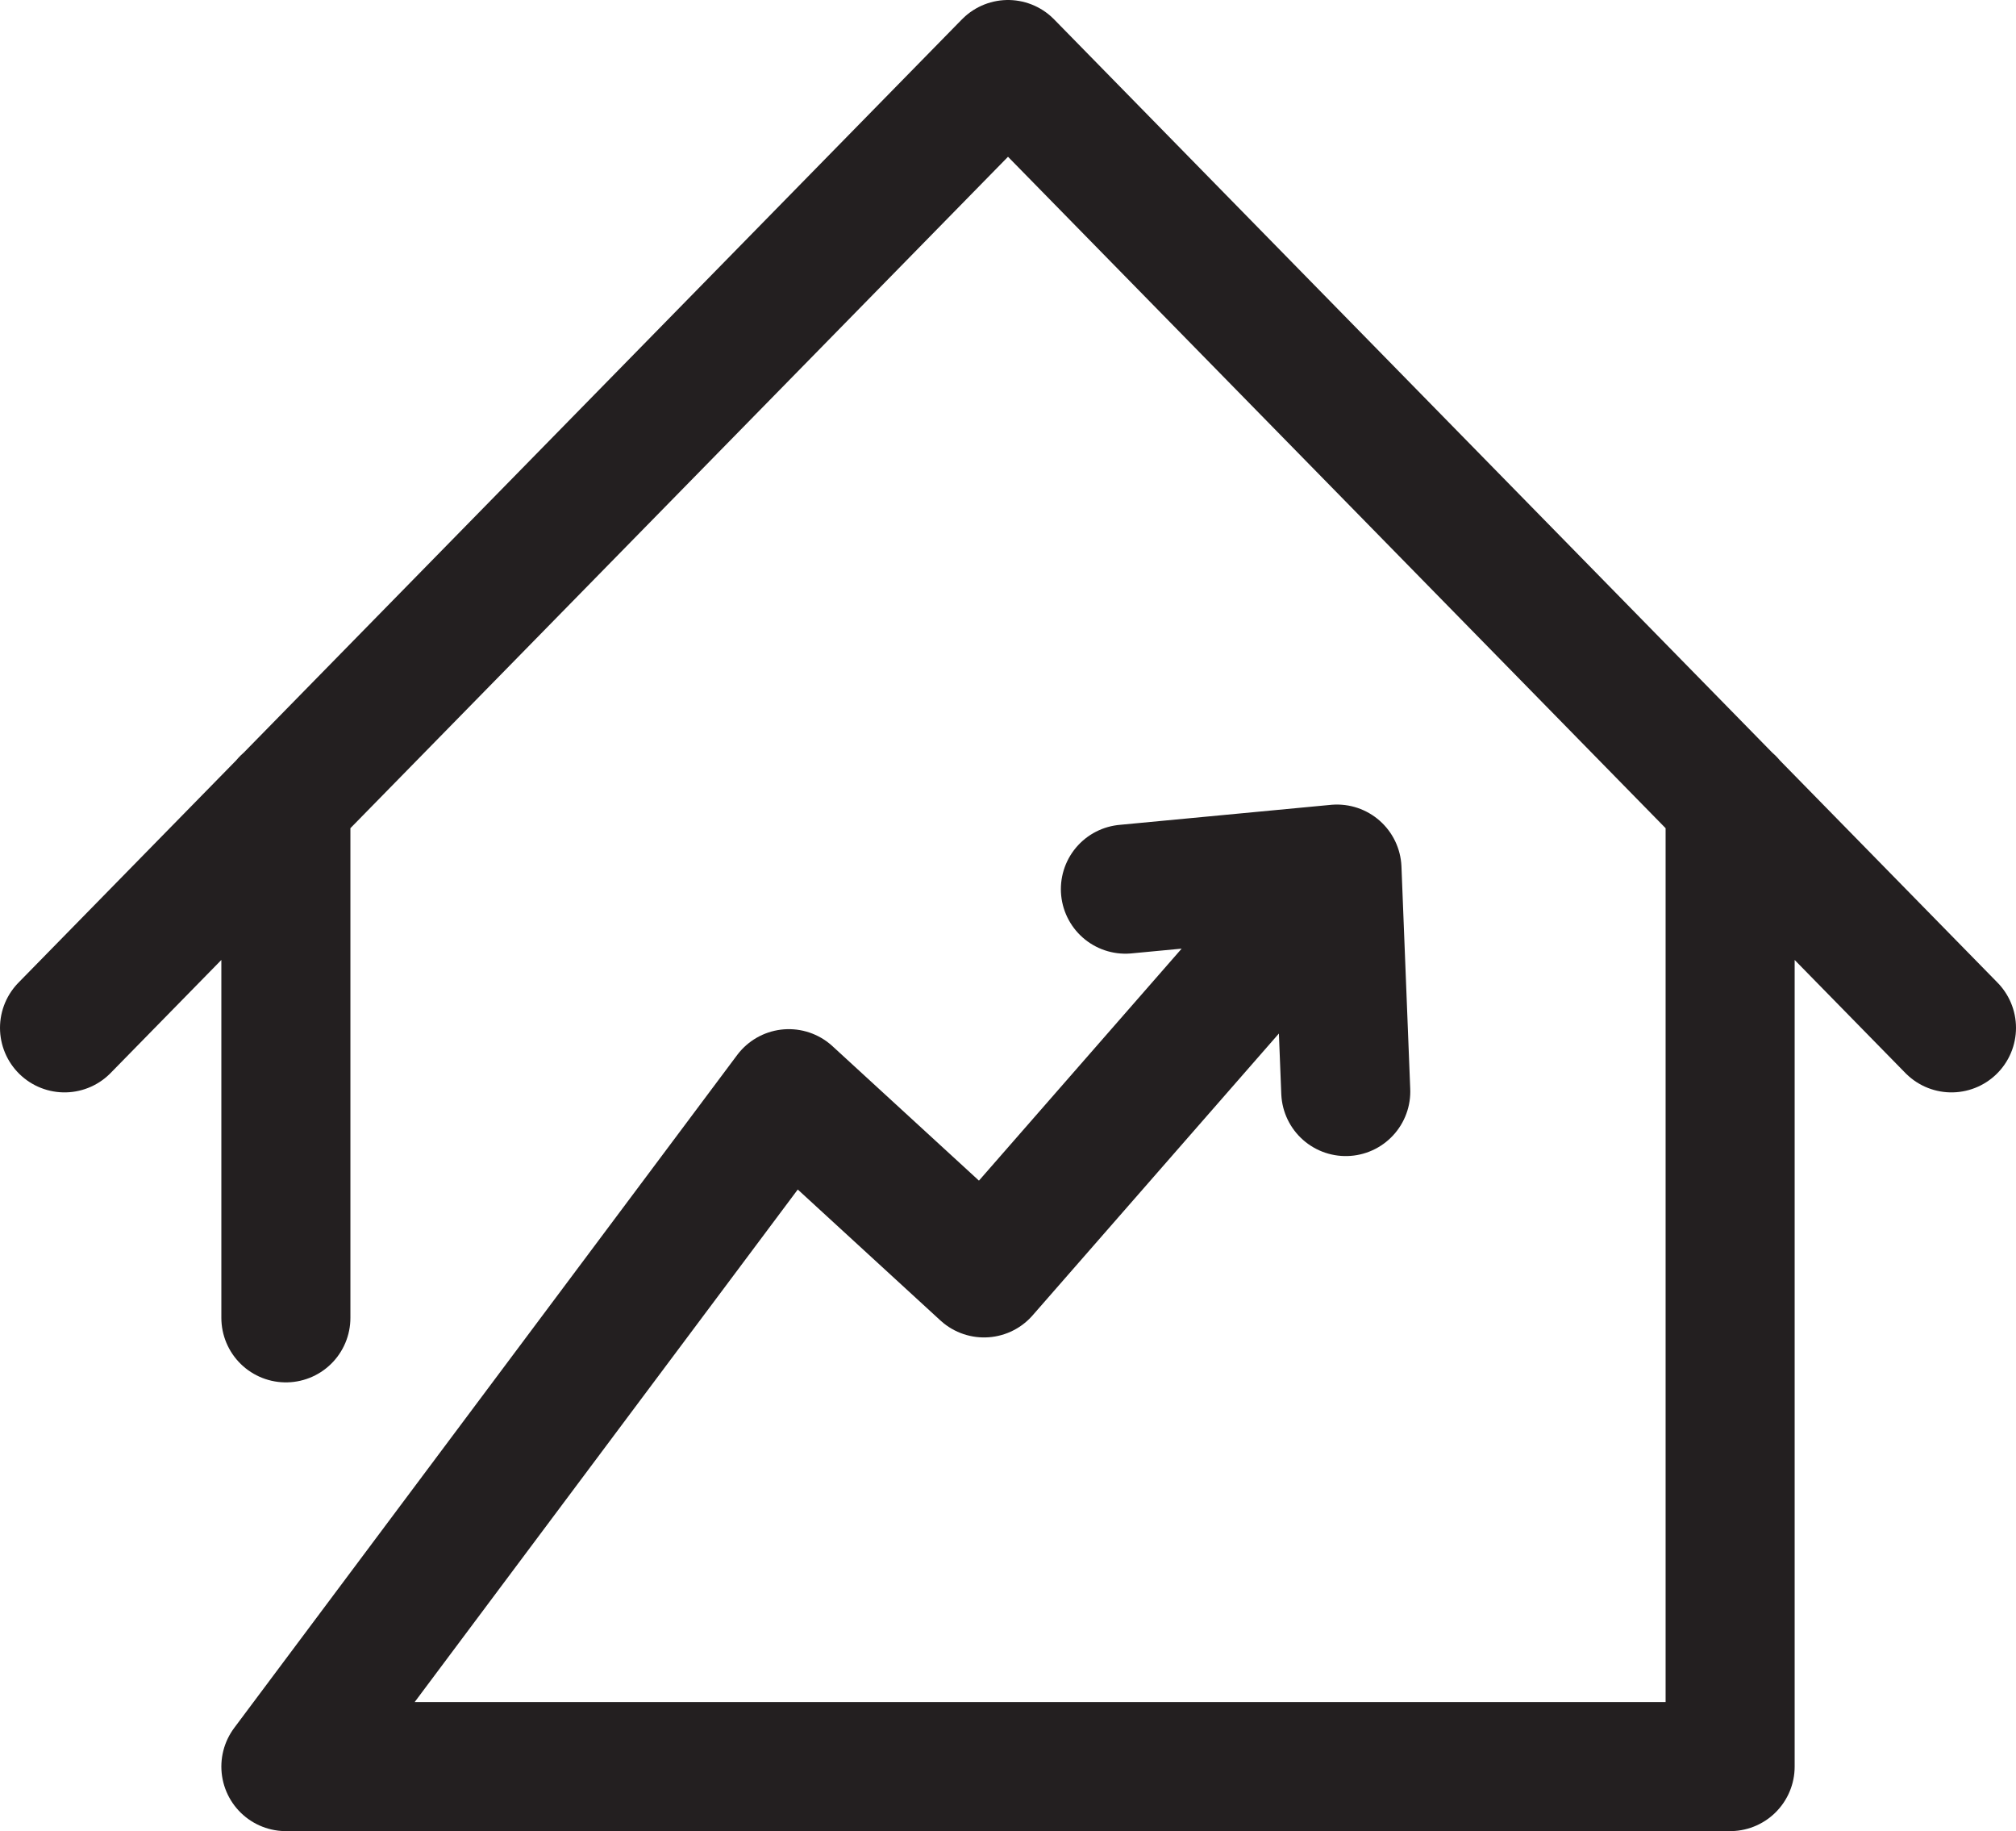 <svg xmlns="http://www.w3.org/2000/svg" viewBox="0 0 234.322 212.778"><defs><style>.a{fill:none;stroke:#231f20;stroke-linecap:round;stroke-linejoin:round;stroke-width:15px;}</style></defs><title>Asset 12</title><path class="a" d="M7.5,119.437,117.162,7.5,226.822,119.437M33.228,205.278H201.095V93.137m-167.867,0V153.134m122.157-52.144-41.01,46.922L91.685,127.089,33.228,205.278m123.191-78.442-1.02-25.846-24.593,2.329"/></svg>